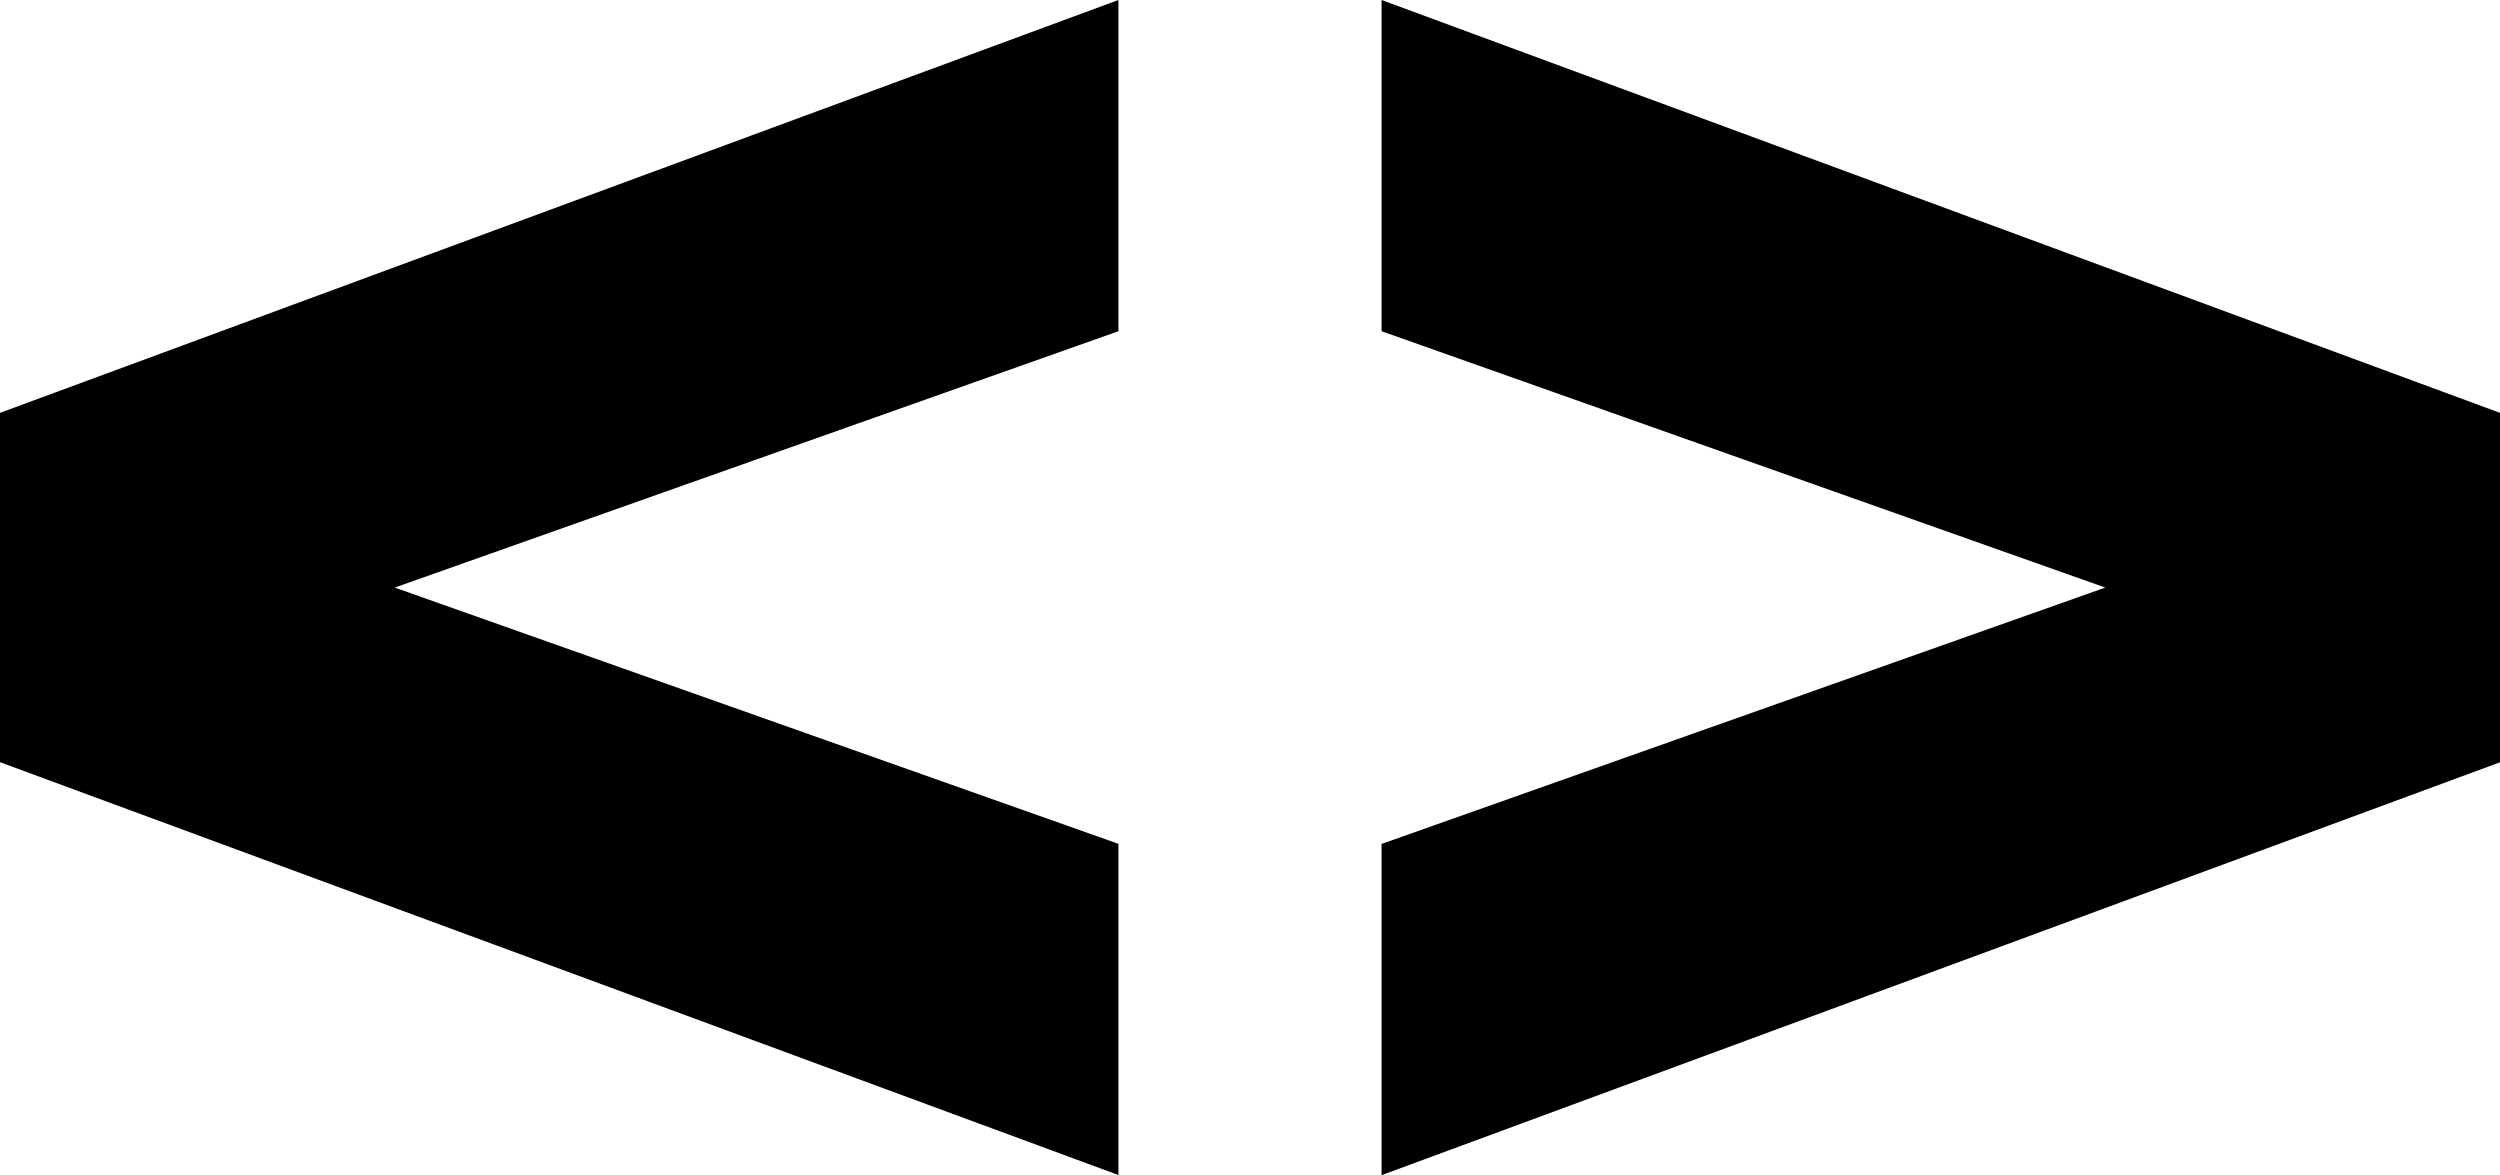 <svg xmlns="http://www.w3.org/2000/svg" width="21.376" height="10.048" viewBox="0 0 21.376 10.048"><path id="Trac&#xE9;_6494" data-name="Trac&#xE9; 6494" d="M15.943-66.99,6.38-63.46v2.987l9.563,3.53v-2.832L9.755-61.966l6.188-2.192Zm2.25,0v2.832l6.188,2.192-6.188,2.192v2.832l9.563-3.53V-63.46Z" transform="translate(-6.38 66.99)"></path></svg>